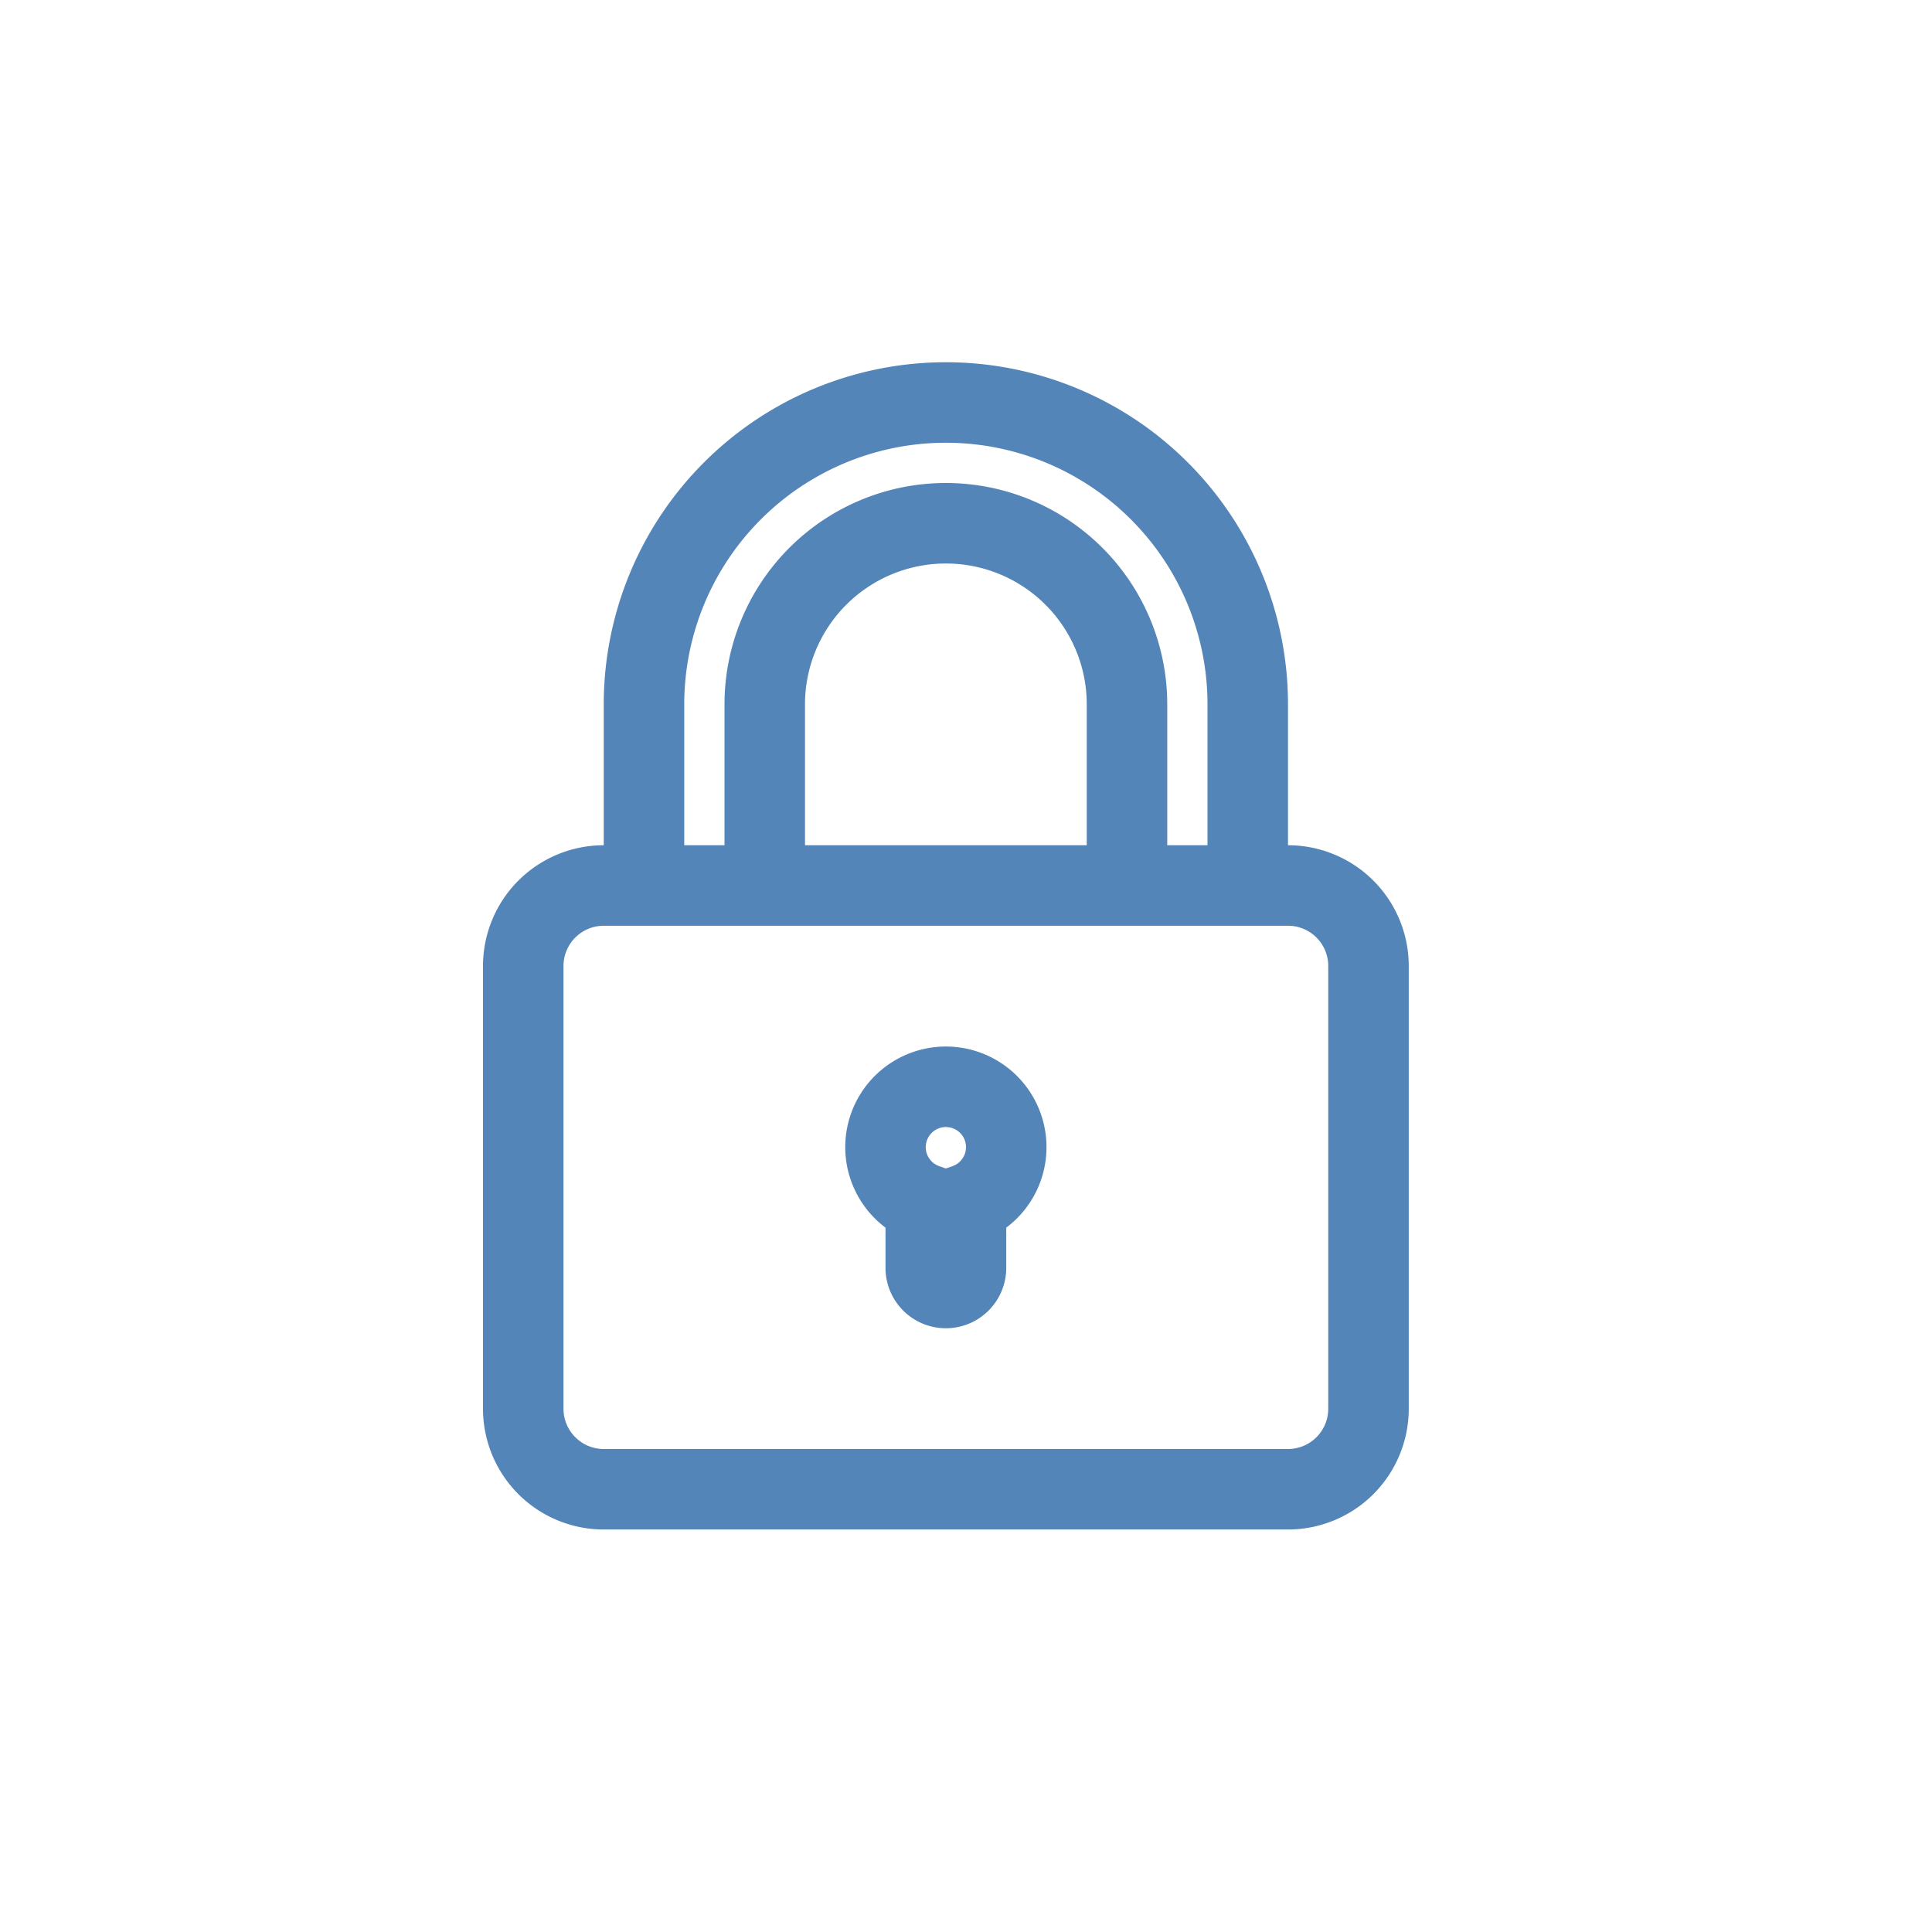 <svg width="48" height="48" xmlns="http://www.w3.org/2000/svg">
  <g fill="none" fill-rule="evenodd" stroke="#5485B8" stroke-width="2">
    <path d="M16 21v-3.5a7.5 7.5 0 0 1 15 0V21" stroke-linecap="round" stroke-linejoin="round"/>
    <path d="M19 21v-3.5a4.5 4.5 0 1 1 9 0V21M32 37H15a2 2 0 0 1-2-2V24a2 2 0 0 1 2-2h17a2 2 0 0 1 2 2v11a2 2 0 0 1-2 2z" stroke-linecap="round" stroke-linejoin="round"/>
    <path d="M23 29.915a1.5 1.5 0 1 1 1 0V31.5a.5.5 0 1 1-1 0v-1.585z"/>
  </g>
</svg>
